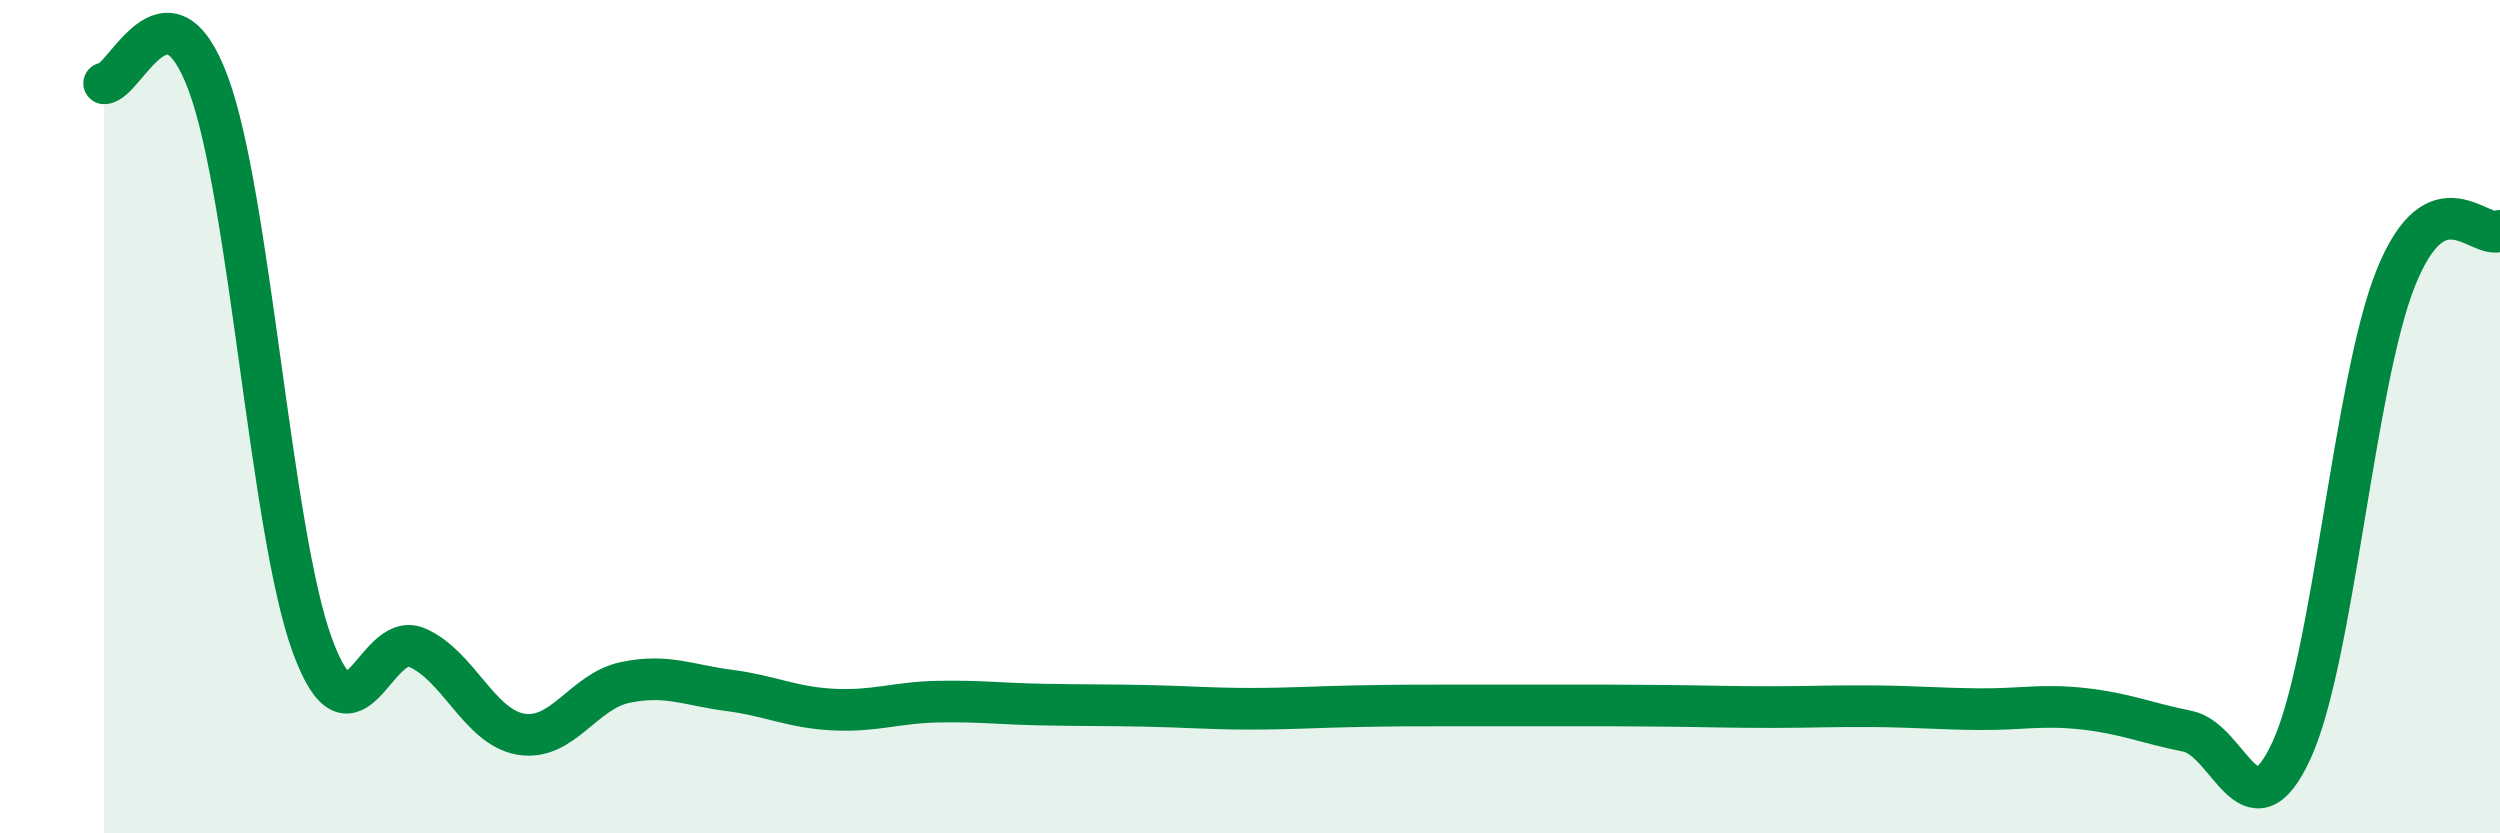 
    <svg width="60" height="20" viewBox="0 0 60 20" xmlns="http://www.w3.org/2000/svg">
      <path
        d="M 2.5,2 C 3,2 4,-0.69 5,2.01 C 6,4.71 6.5,12.79 7.5,15.5 C 8.5,18.21 9,15.12 10,15.54 C 11,15.96 11.5,17.45 12.5,17.62 C 13.5,17.79 14,16.59 15,16.38 C 16,16.17 16.5,16.44 17.5,16.57 C 18.5,16.7 19,16.98 20,17.03 C 21,17.08 21.5,16.86 22.5,16.84 C 23.5,16.82 24,16.89 25,16.91 C 26,16.93 26.5,16.92 27.5,16.94 C 28.5,16.96 29,17.01 30,17.01 C 31,17.01 31.5,16.97 32.5,16.95 C 33.5,16.93 34,16.93 35,16.93 C 36,16.93 36.5,16.93 37.5,16.93 C 38.5,16.93 39,16.93 40,16.94 C 41,16.95 41.5,16.97 42.5,16.97 C 43.5,16.97 44,16.94 45,16.95 C 46,16.96 46.5,17.01 47.5,17.02 C 48.5,17.03 49,16.9 50,17.01 C 51,17.12 51.5,17.35 52.5,17.55 C 53.5,17.75 54,20.18 55,18 C 56,15.82 56.5,9.16 57.5,6.67 C 58.5,4.18 59.5,5.77 60,5.54L60 20L2.5 20Z"
        fill="#008740"
        opacity="0.1"
        stroke-linecap="round"
        stroke-linejoin="round"
      />
      <path
        d="M 2.5,2 C 3,2 4,-0.69 5,2.01 C 6,4.71 6.5,12.79 7.5,15.5 C 8.5,18.21 9,15.12 10,15.54 C 11,15.96 11.5,17.45 12.5,17.62 C 13.5,17.79 14,16.59 15,16.38 C 16,16.17 16.5,16.44 17.5,16.57 C 18.5,16.7 19,16.98 20,17.03 C 21,17.08 21.5,16.86 22.5,16.84 C 23.5,16.82 24,16.89 25,16.91 C 26,16.93 26.5,16.92 27.5,16.94 C 28.5,16.96 29,17.01 30,17.01 C 31,17.01 31.5,16.97 32.5,16.95 C 33.5,16.93 34,16.93 35,16.93 C 36,16.93 36.5,16.93 37.5,16.93 C 38.5,16.93 39,16.93 40,16.94 C 41,16.95 41.5,16.97 42.5,16.97 C 43.5,16.97 44,16.94 45,16.95 C 46,16.96 46.5,17.01 47.5,17.02 C 48.5,17.03 49,16.9 50,17.01 C 51,17.12 51.5,17.35 52.5,17.55 C 53.5,17.75 54,20.18 55,18 C 56,15.82 56.5,9.16 57.5,6.67 C 58.5,4.18 59.5,5.77 60,5.54"
        stroke="#008740"
        stroke-width="1"
        fill="none"
        stroke-linecap="round"
        stroke-linejoin="round"
      />
    </svg>
  